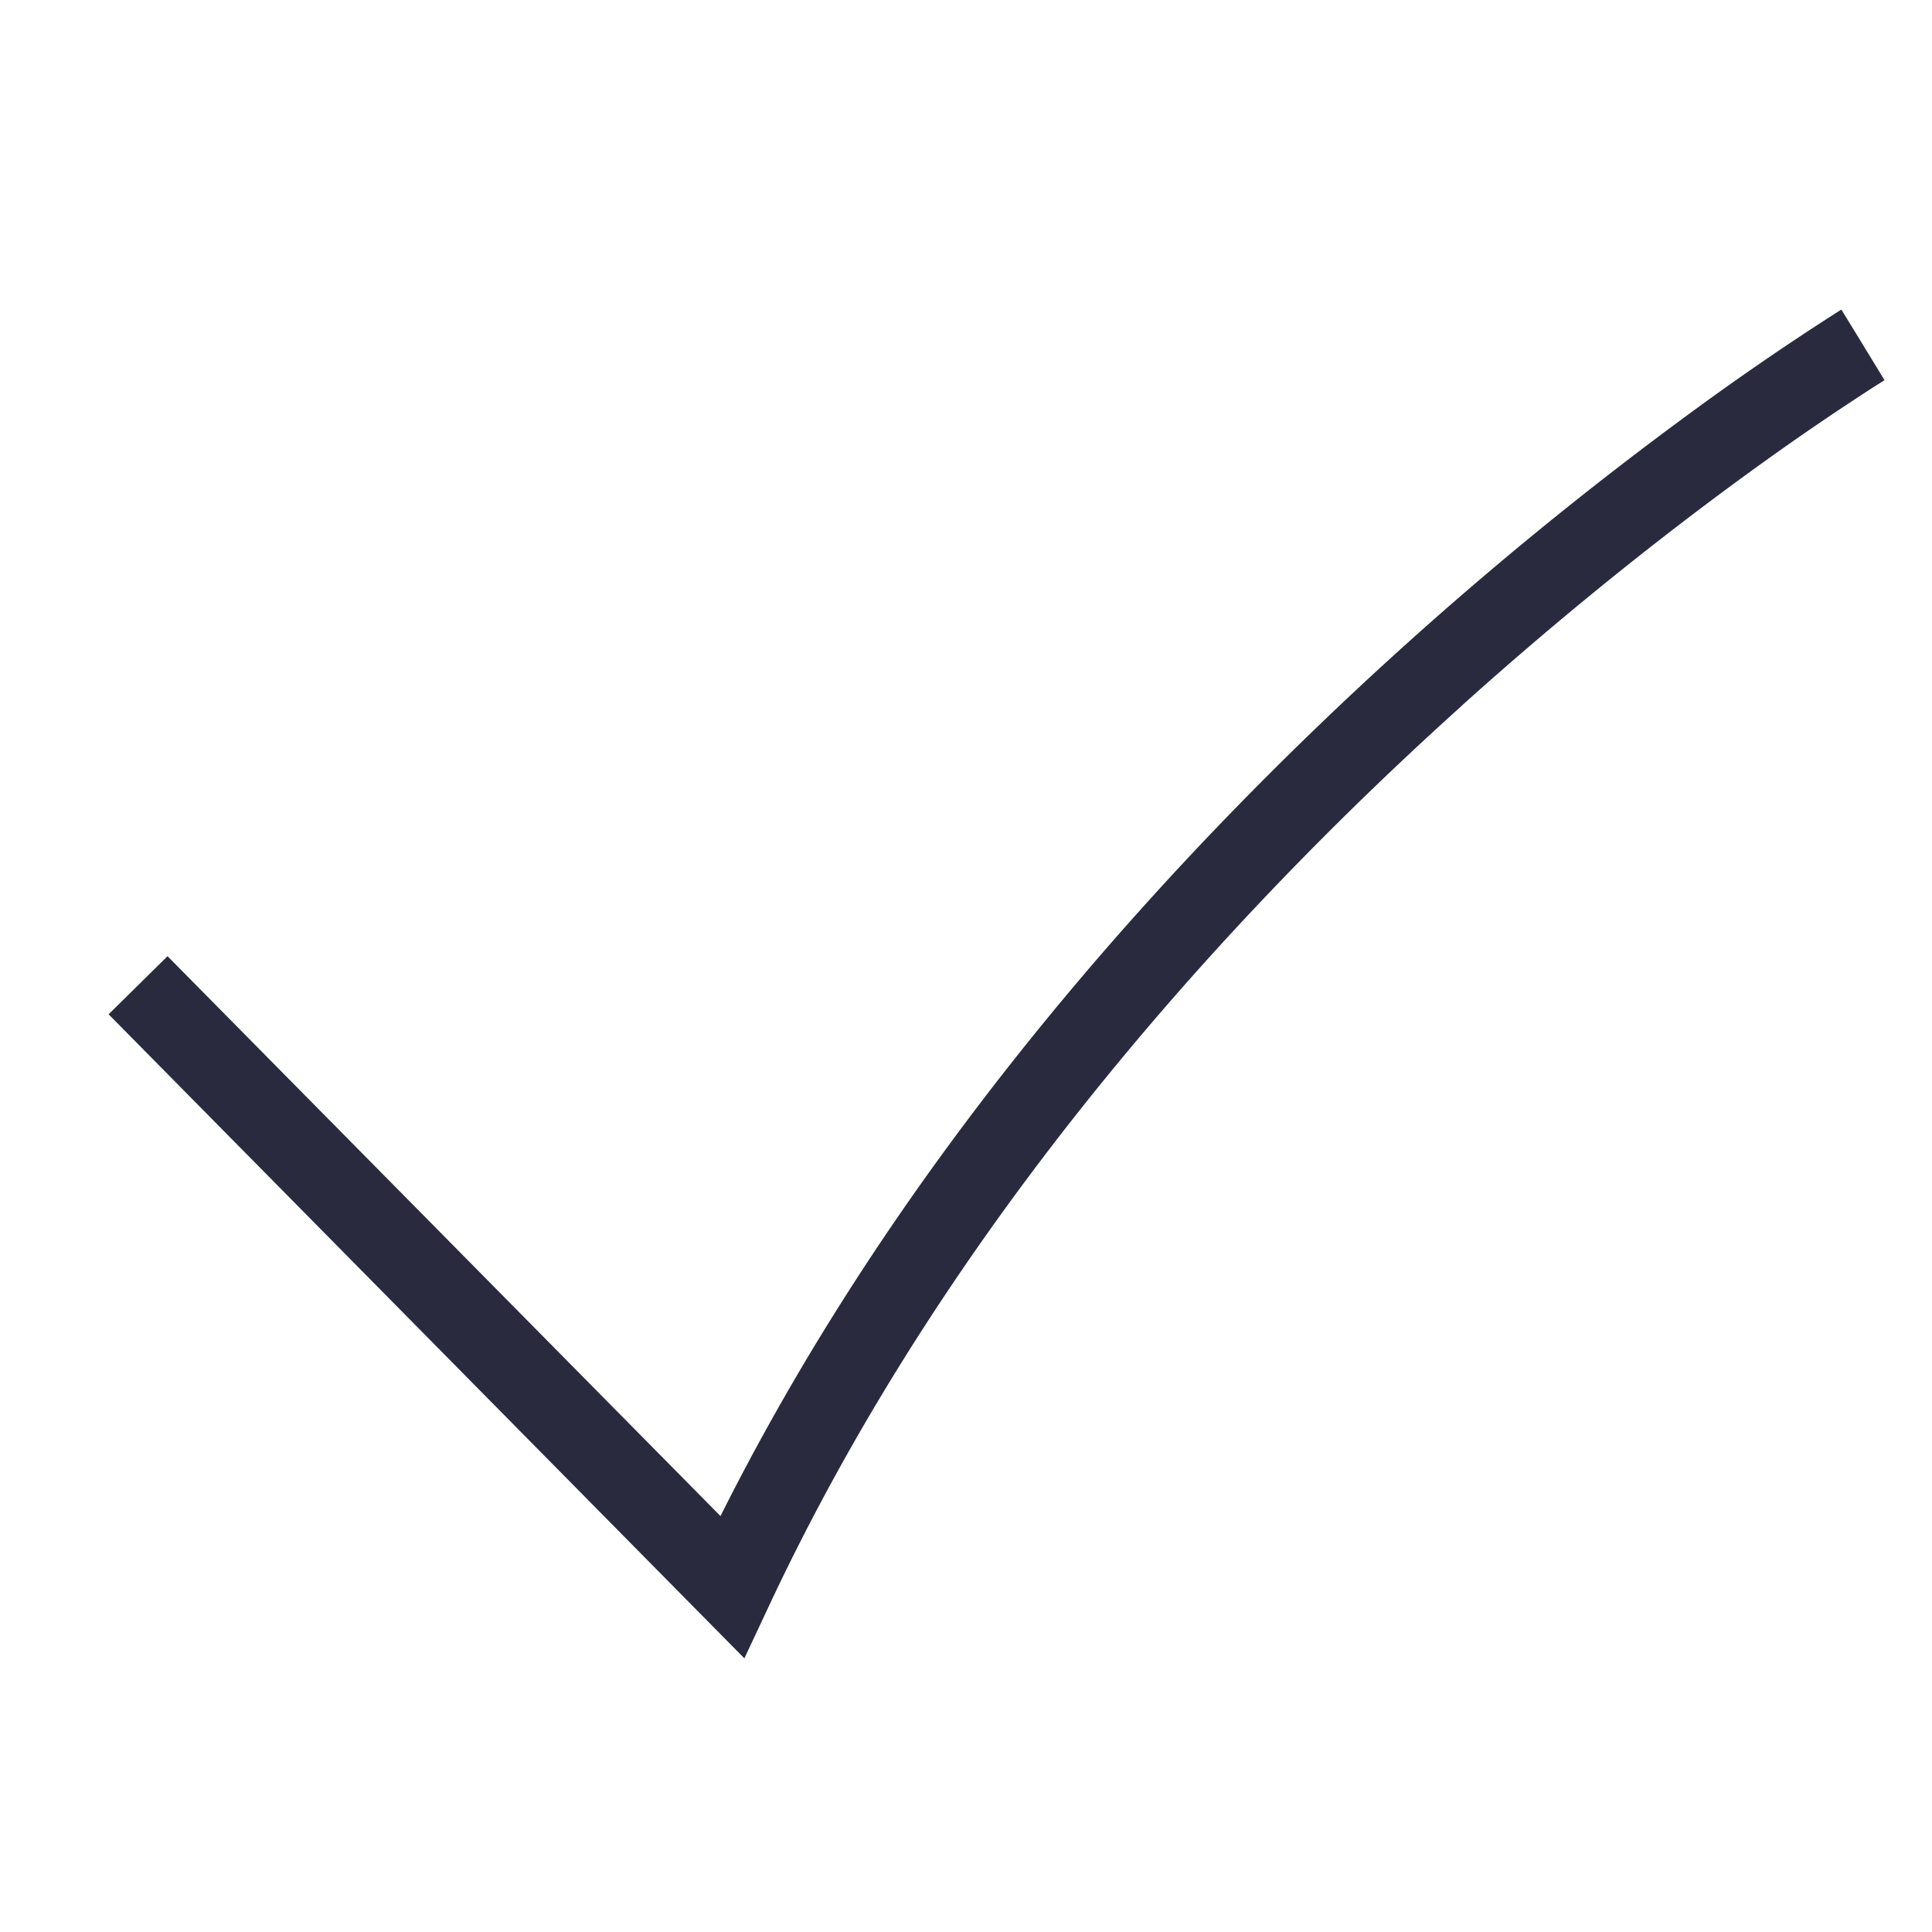 <svg width="14" height="14" fill="none" xmlns="http://www.w3.org/2000/svg"><path fill-rule="evenodd" clip-rule="evenodd" d="M10.593 5.114c-1.702 1.532-3.72 3.75-5.016 6.513l-.183.39L.787 7.35l.427-.421 4.007 4.057c1.343-2.682 3.314-4.828 4.97-6.32a26.427 26.427 0 0 1 2.225-1.795 19.707 19.707 0 0 1 .91-.617l.013-.008.004-.002v-.001l.157.256.156.256-.003.002-.011.007-.045.028a19.174 19.174 0 0 0-.831.566c-.555.399-1.323.99-2.173 1.755z" fill="#2A2A3F"/></svg>